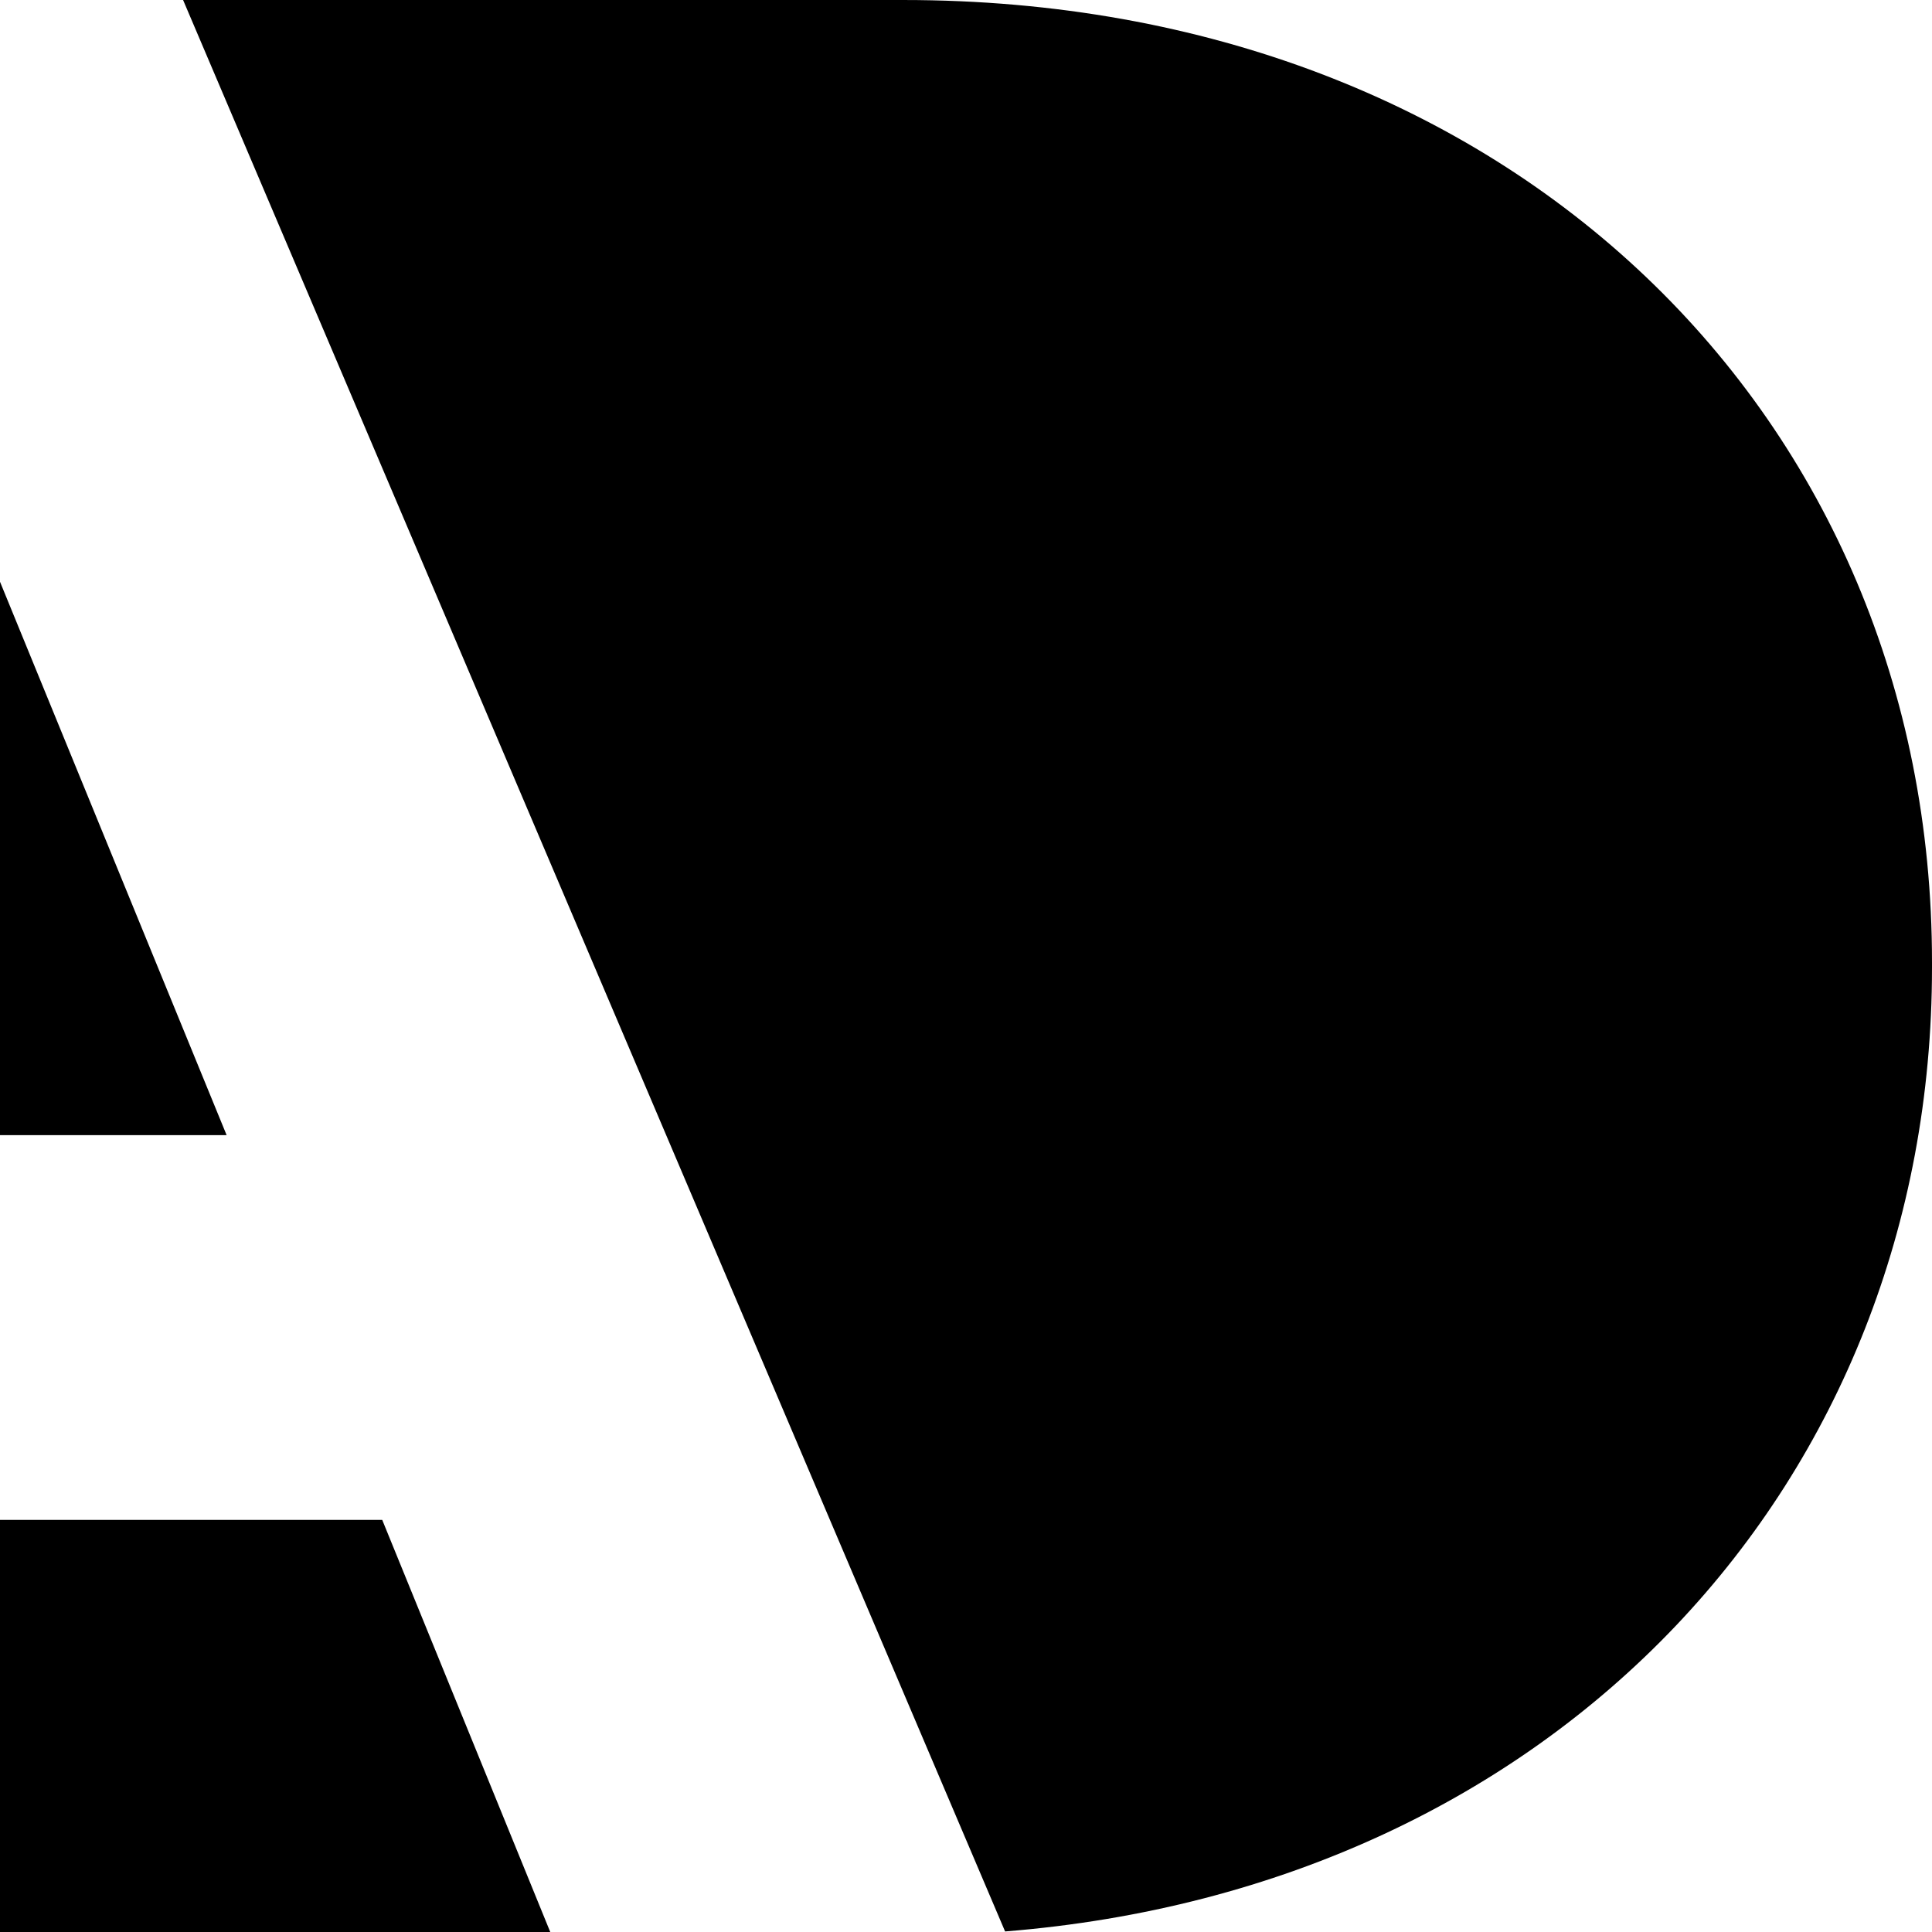 <?xml version="1.0" encoding="UTF-8"?>
<svg version="1.1" viewBox="0 0 600 600" xmlns="http://www.w3.org/2000/svg">
 <path d="m0 601.09h171.33l-52.625-129.07h-118.71zm312.14-1.26c171.73-13.743 287.86-139.72 287.86-299.31v-1.718c0-169.15-130.5-298.8-319.41-298.8h-223.73zm-312.14-419.16v171.85h70.376z" stroke-width=".057"/>
</svg>
